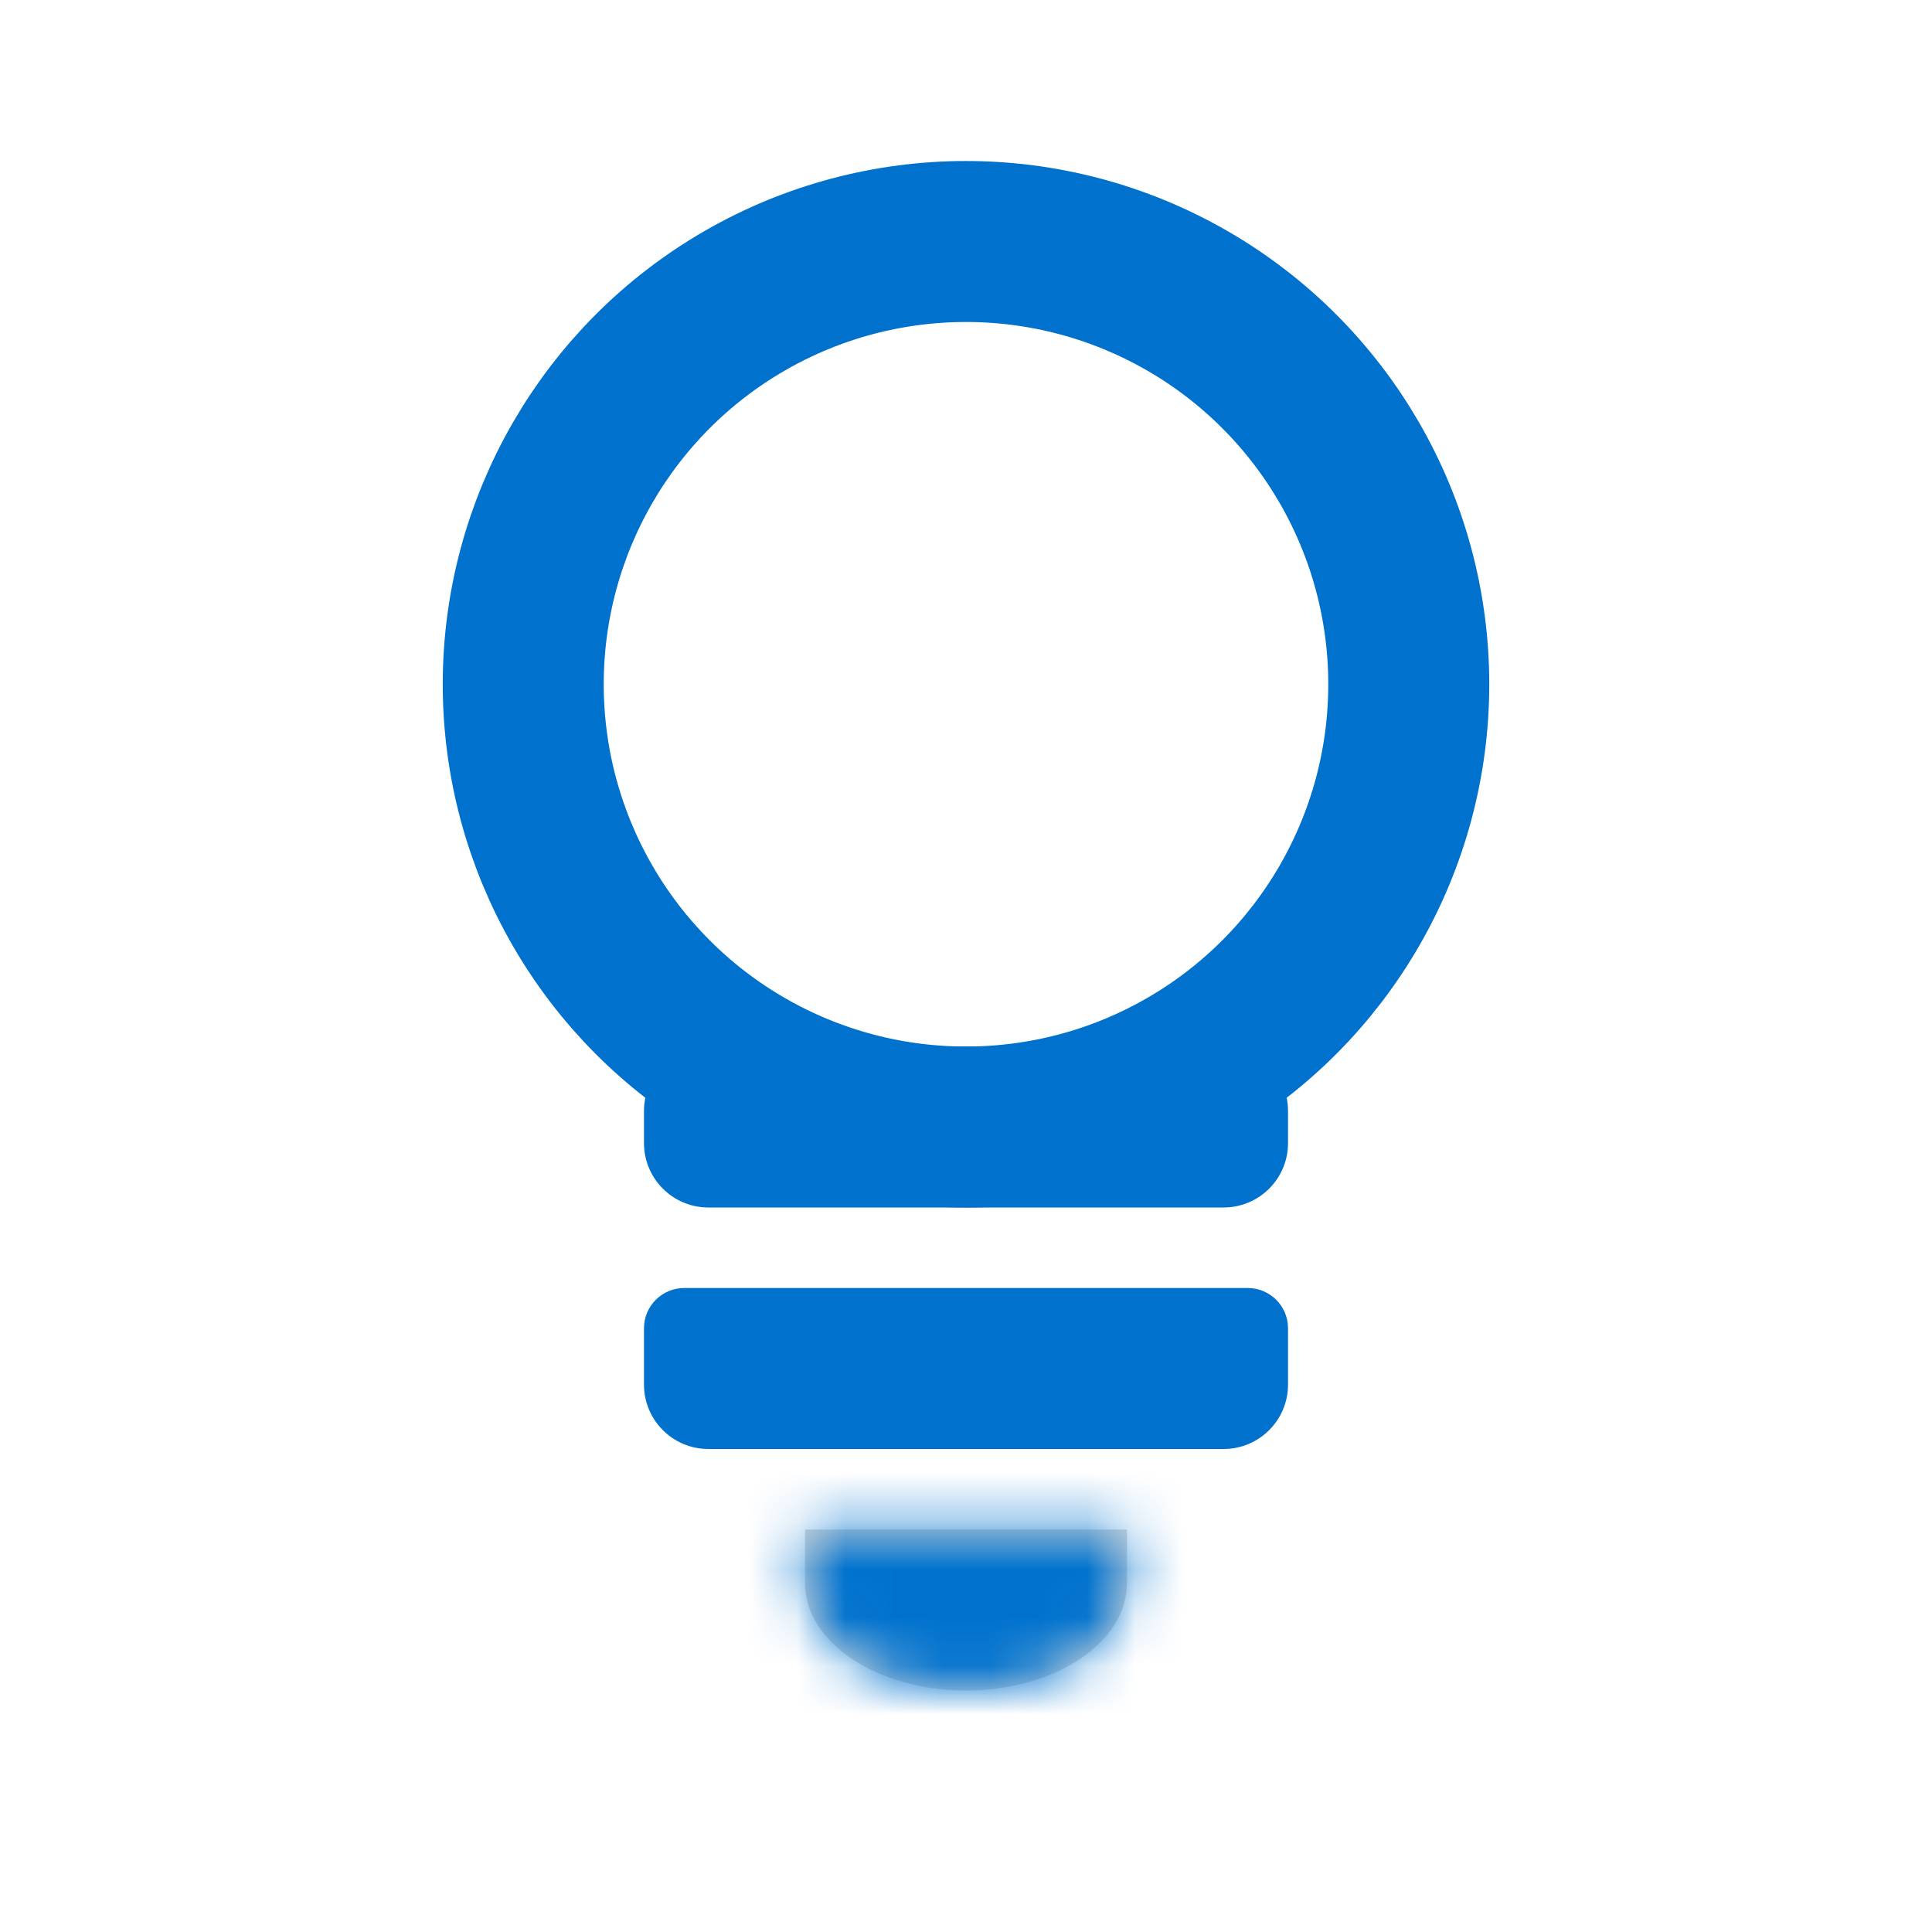 <svg xmlns="http://www.w3.org/2000/svg" width="40" height="40" viewBox="0 0 40 40" fill="none">
  <path d="M13.333 23C13.333 22.264 13.93 21.667 14.667 21.667H25.333C26.07 21.667 26.667 22.264 26.667 23V23.667C26.667 24.403 26.07 25 25.333 25H14.667C13.93 25 13.333 24.403 13.333 23.667V23Z" fill="#0072CE"/>
  <path d="M13.333 27.5C13.333 27.04 13.706 26.667 14.167 26.667H25.833C26.294 26.667 26.667 27.04 26.667 27.5V28.667C26.667 29.403 26.07 30 25.333 30H14.667C13.93 30 13.333 29.403 13.333 28.667V27.5Z" fill="#0072CE"/>
  <circle cx="20" cy="14.167" r="9.167" stroke="#0072CE" stroke-width="3.333"/>
  <mask id="path-4-inside-1_147_149" fill="white">
    <path d="M23.333 32.778C23.333 34.005 21.841 35 20 35C18.159 35 16.667 34.005 16.667 32.778V31.667H23.333V32.778Z"/>
  </mask>
  <path d="M23.333 32.778C23.333 34.005 21.841 35 20 35C18.159 35 16.667 34.005 16.667 32.778V31.667H23.333V32.778Z" fill="#D9D9D9"/>
  <path d="M23.333 31.111H16.667V34.444H23.333V31.111ZM23.333 31.667H26.667V28.333H23.333V31.667ZM16.667 31.667V28.333H13.333V31.667H16.667ZM20 32.778C20 32.384 20.125 32.065 20.257 31.857C20.379 31.664 20.493 31.586 20.508 31.576C20.524 31.565 20.354 31.667 20 31.667V38.333C21.487 38.333 22.984 37.938 24.206 37.123C25.405 36.323 26.667 34.853 26.667 32.778H20ZM20 31.667C19.646 31.667 19.476 31.565 19.492 31.576C19.507 31.586 19.621 31.664 19.743 31.857C19.875 32.065 20 32.384 20 32.778H13.333C13.333 34.853 14.595 36.323 15.794 37.123C17.016 37.938 18.513 38.333 20 38.333V31.667ZM26.667 32.778V31.667H20V32.778H26.667ZM23.333 28.333H16.667V35H23.333V28.333ZM13.333 31.667V32.778H20V31.667H13.333Z" fill="#0072CE" mask="url(#path-4-inside-1_147_149)"/>
</svg>